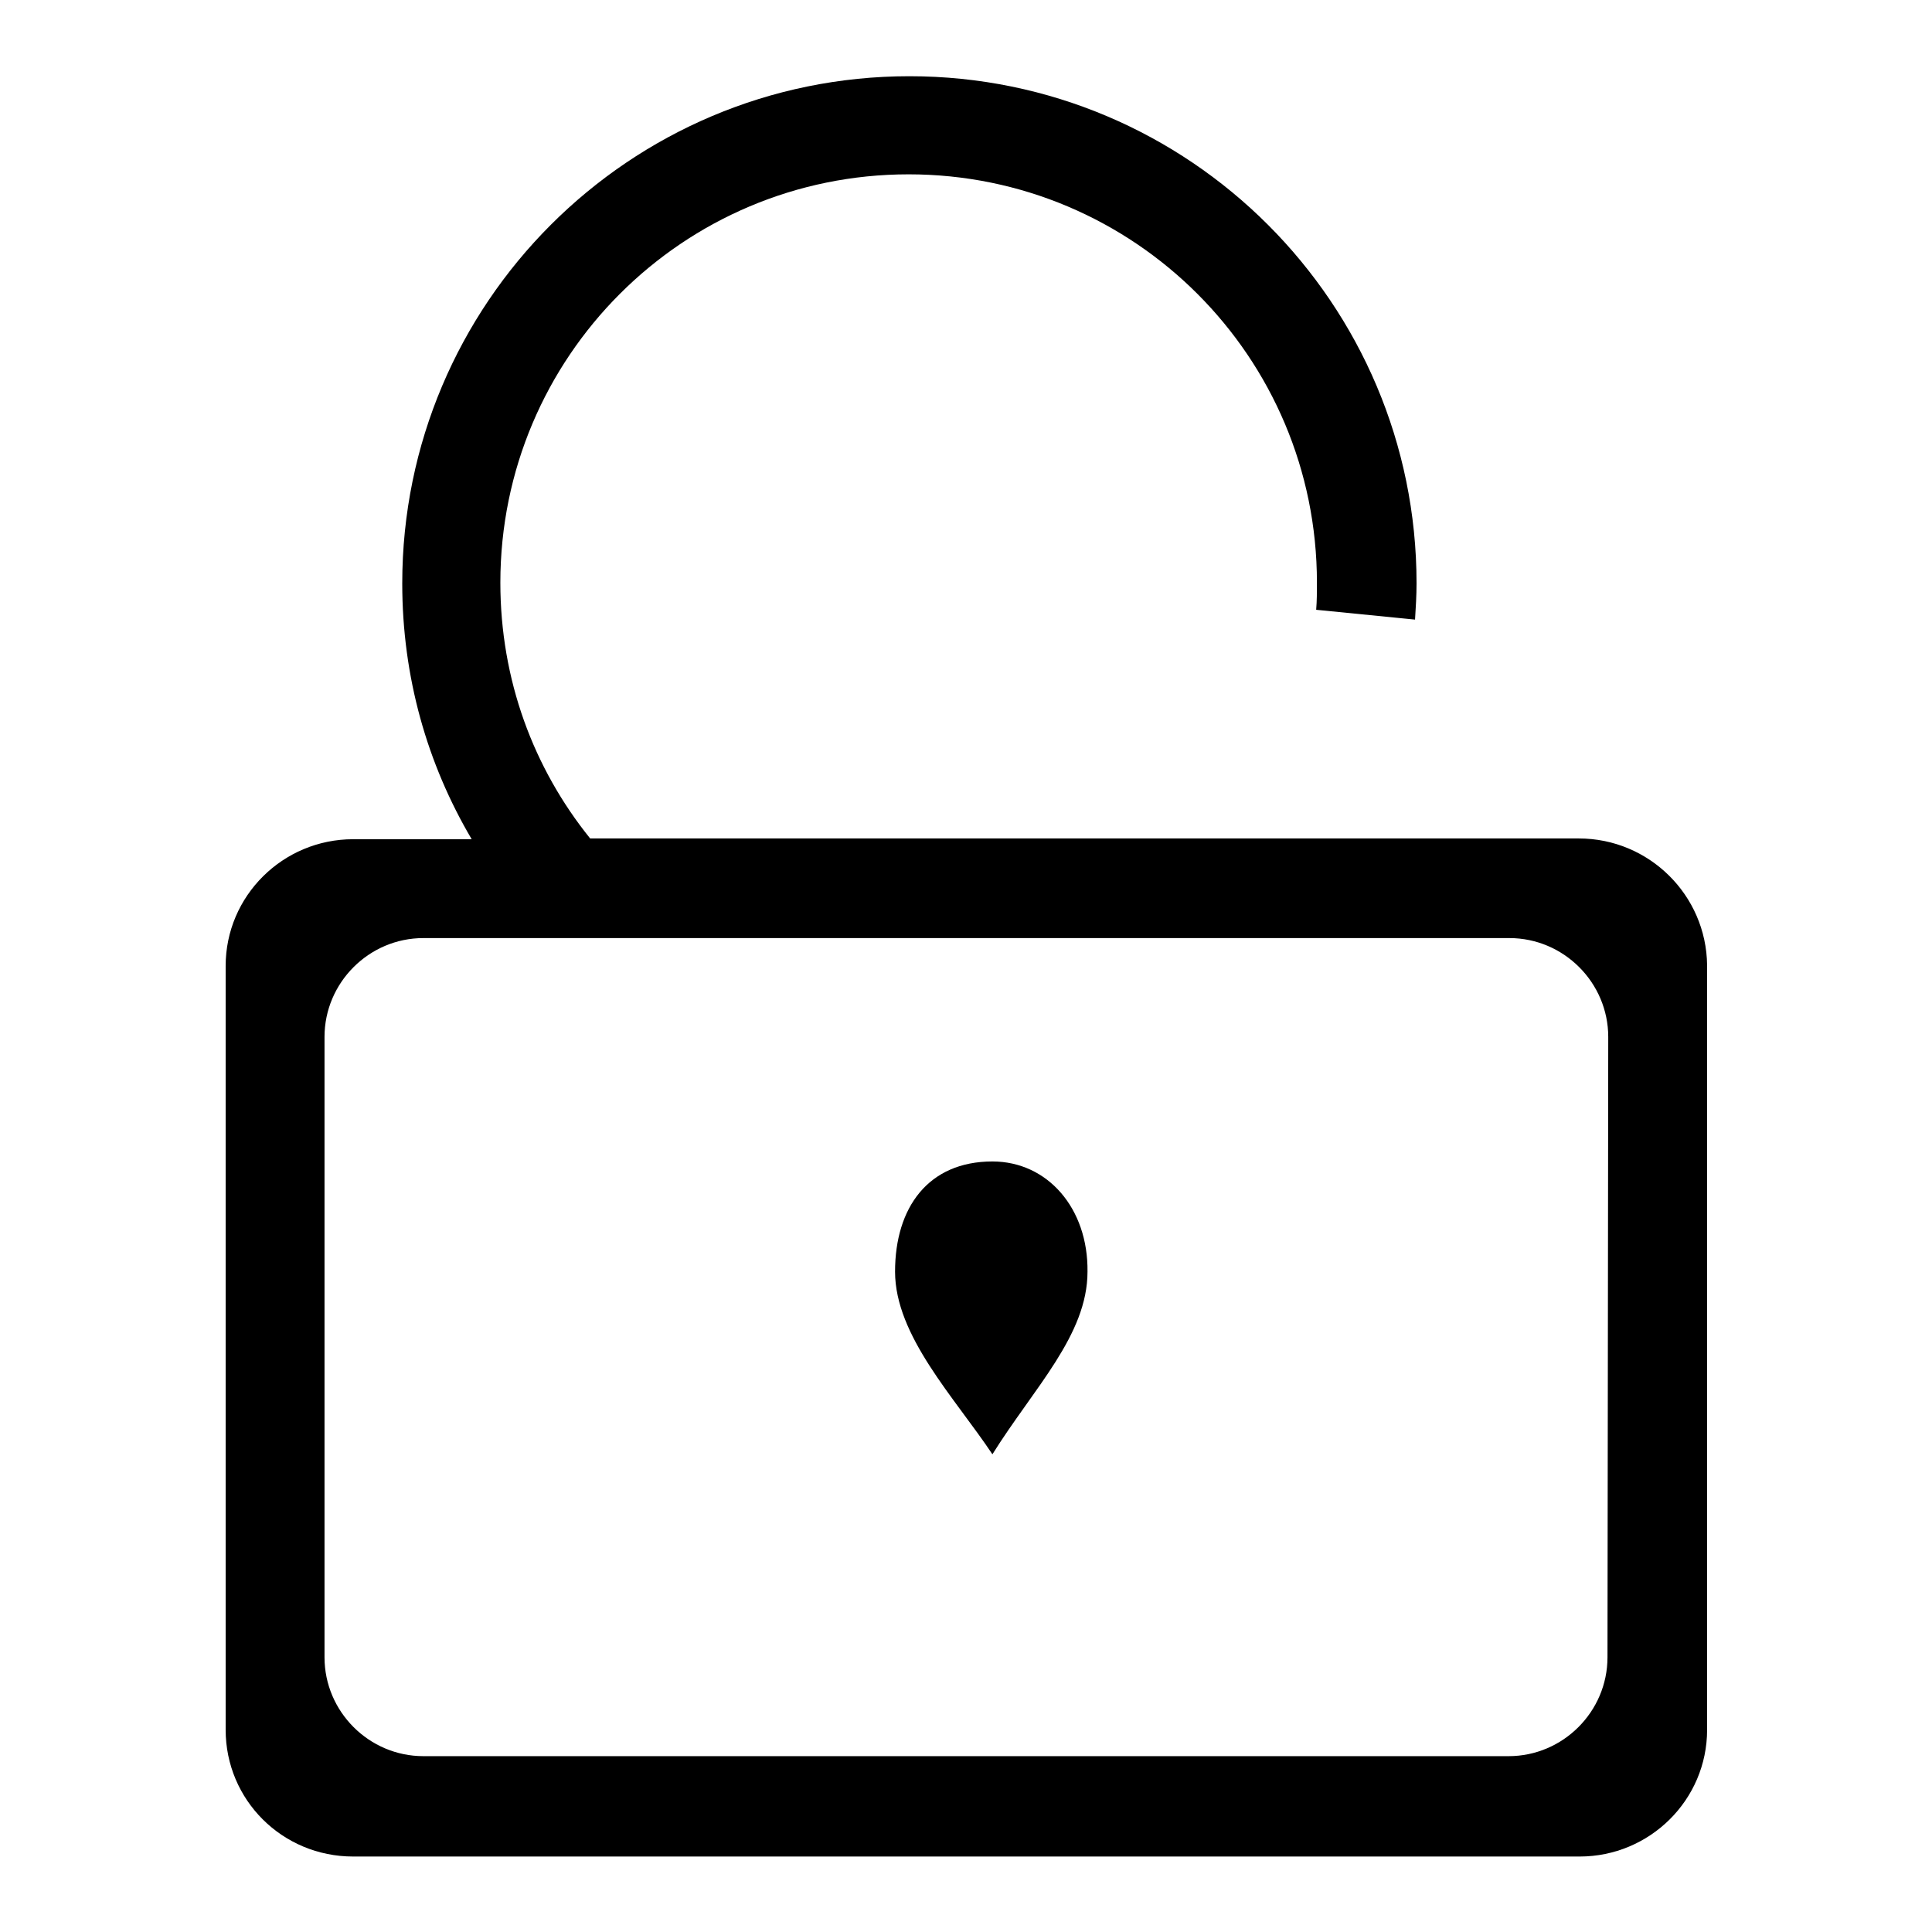 <?xml version="1.0" encoding="utf-8"?>
<!-- Svg Vector Icons : http://www.onlinewebfonts.com/icon -->
<!DOCTYPE svg PUBLIC "-//W3C//DTD SVG 1.1//EN" "http://www.w3.org/Graphics/SVG/1.1/DTD/svg11.dtd">
<svg version="1.1" xmlns="http://www.w3.org/2000/svg" xmlns:xlink="http://www.w3.org/1999/xlink" x="0px" y="0px" viewBox="0 0 256 256" enable-background="new 0 0 256 256" xml:space="preserve">
<g><g><path fill="#000000" d="M209.2,111.1H78.2c-7.5-9.3-11.9-21-11.9-33.9c0-29.9,24.2-54.1,54.1-54.1s54.1,24.2,54.1,54.1c0,1.2,0,2.4-0.1,3.6l13.1,1.3c0.1-1.6,0.2-3.2,0.2-4.8c0-37.1-30.1-67.2-67.2-67.2c-37.1,0-67.2,30.1-67.2,67.2c0,12.4,3.3,23.9,9.2,33.9H46.8c-9.3,0-16.9,7.5-16.9,16.8v101.2c0,9.3,7.5,16.8,16.9,16.8h162.5c9.3,0,16.9-7.5,16.9-16.8V127.9C226.1,118.6,218.5,111.1,209.2,111.1z M213,219.6c0,7.2-5.9,13.1-13.1,13.1H56.1c-7.2,0-13.1-5.9-13.1-13.1v-82.2c0-7.2,5.9-13.1,13.1-13.1H200c7.2,0,13.1,5.9,13.1,13.1L213,219.6L213,219.6z"/><path fill="#000000" d="M131.5,153.9c-8.5,0-12.9,6.1-12.9,14.6c0,8.5,7.9,16.7,12.9,24.2c5.5-8.8,12.6-15.8,12.6-24.2C144.2,160.1,138.8,153.9,131.5,153.9z"/></g></g>
</svg>